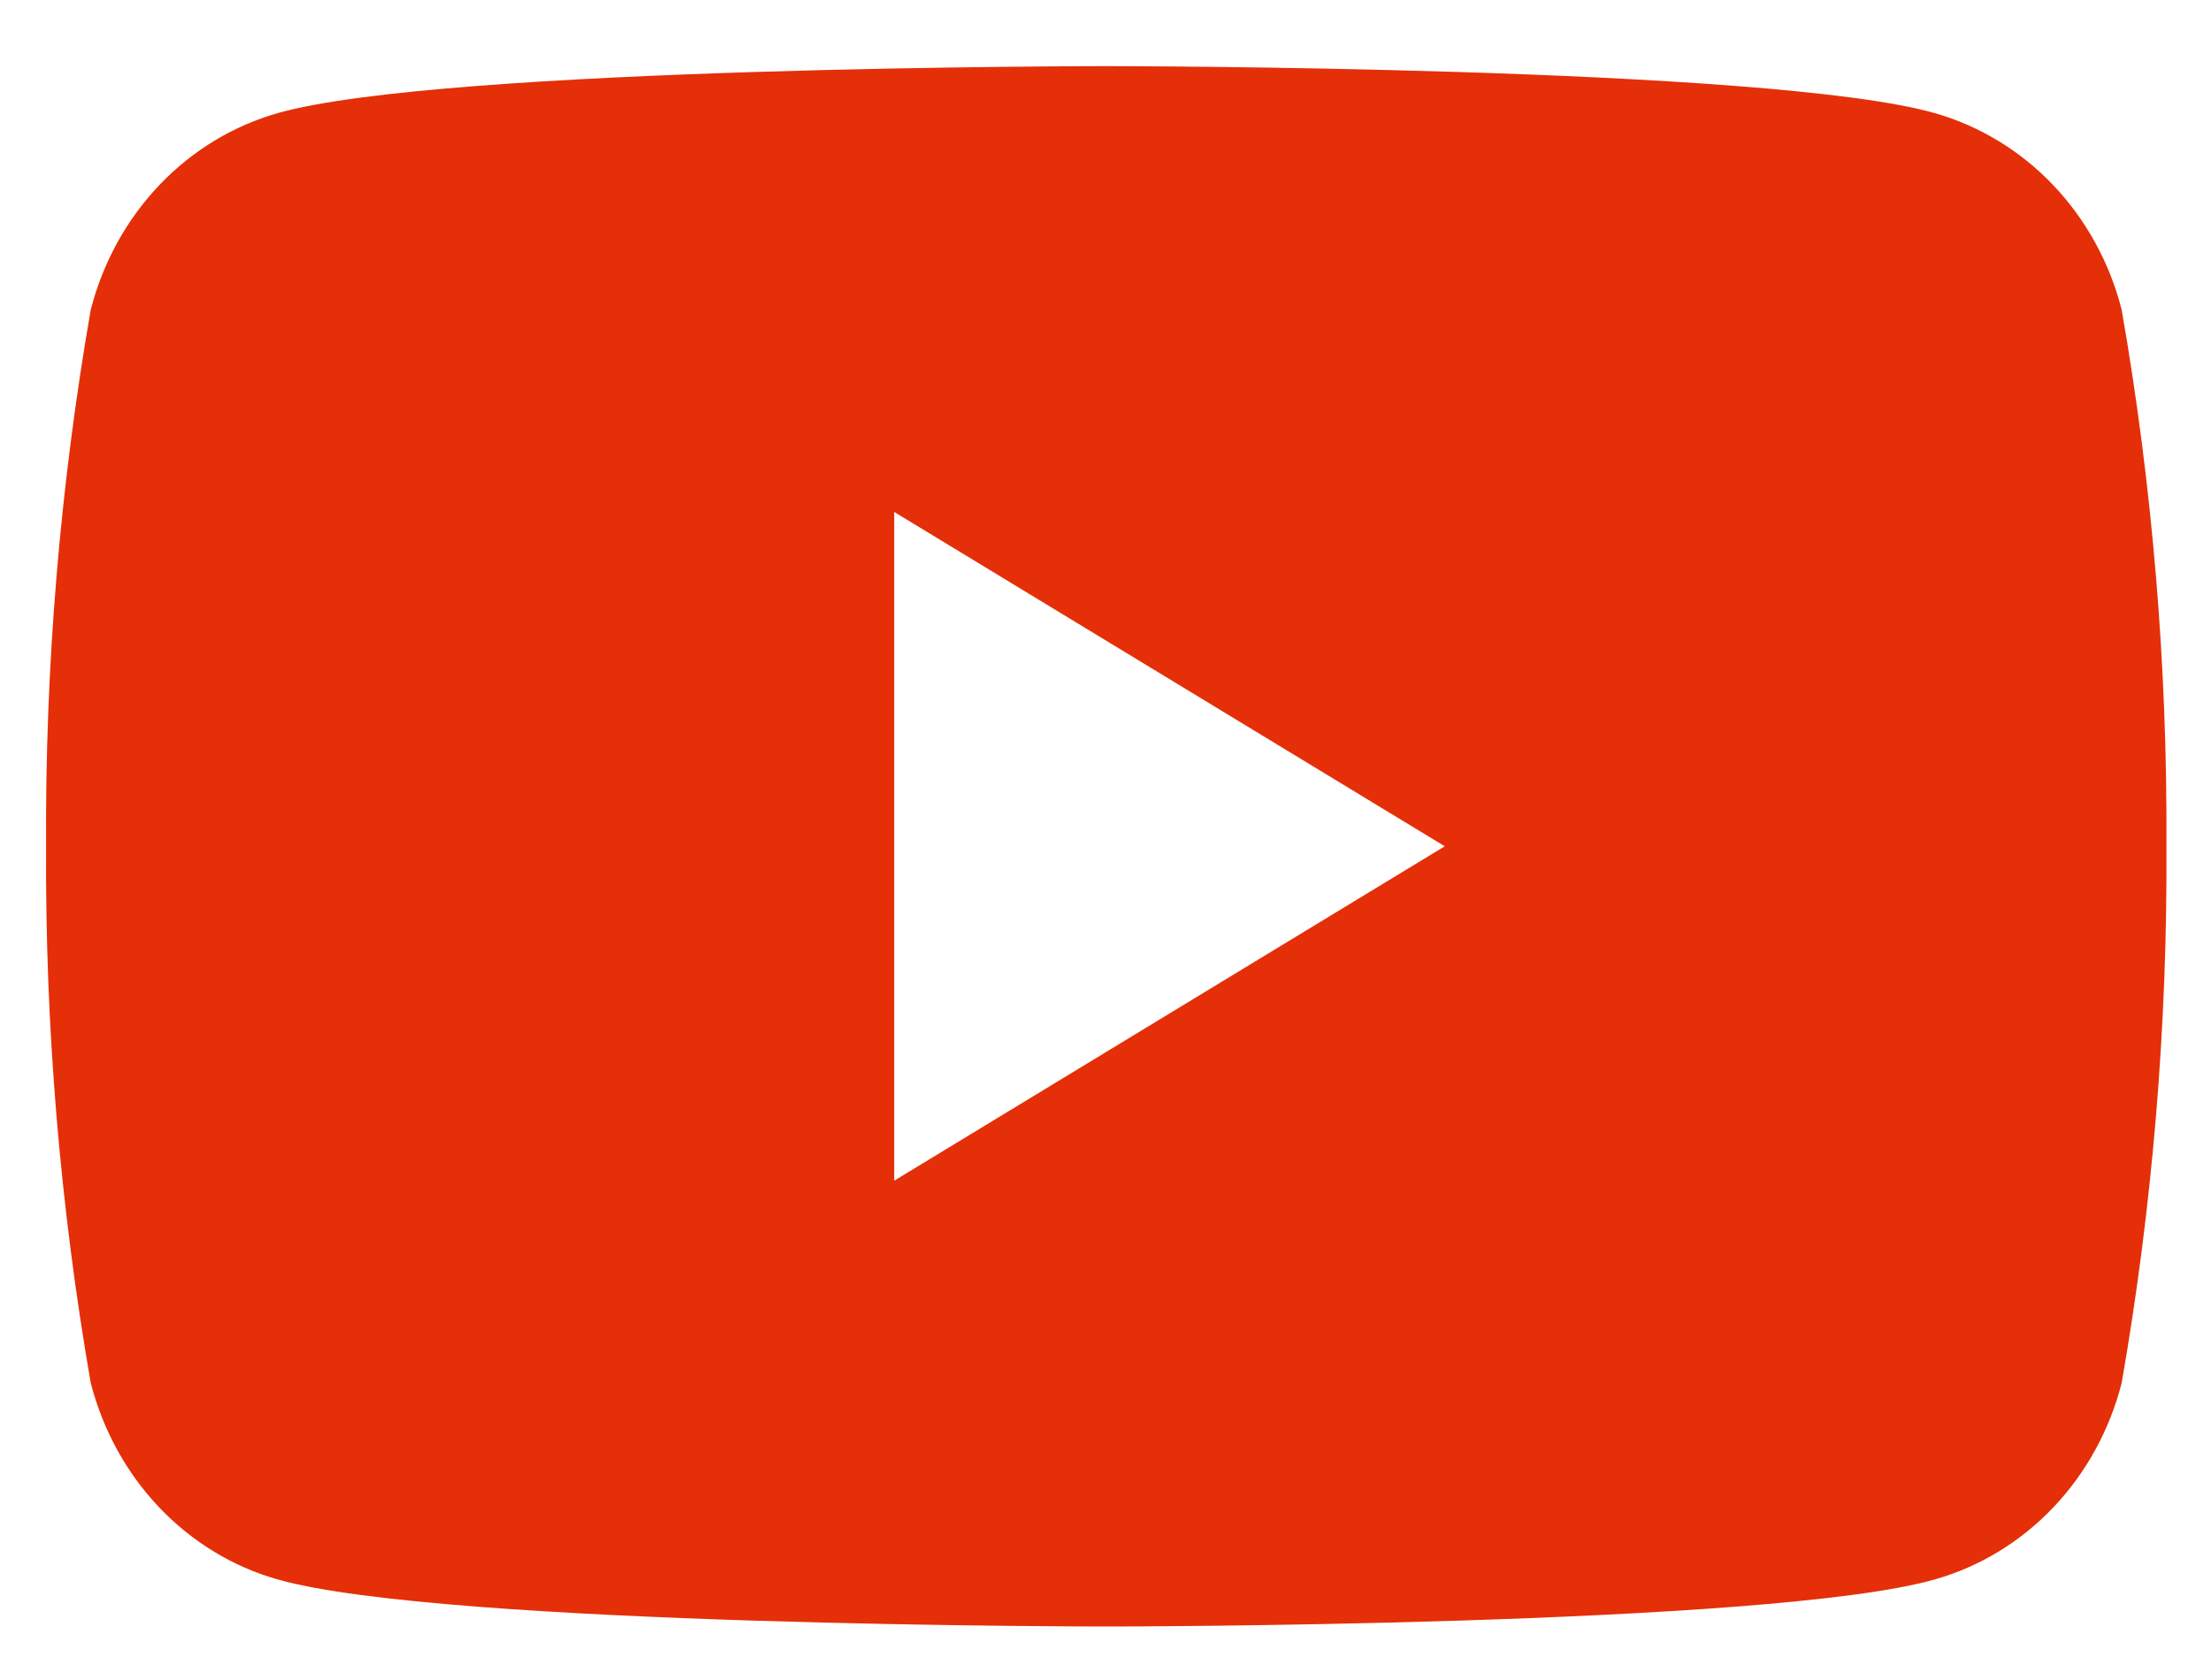 <svg width="25" height="19" viewBox="0 0 25 19" fill="none" xmlns="http://www.w3.org/2000/svg">
<g clip-path="url(#clip0_16_1411)">
<path d="M23.99 3.503C23.854 2.97 23.587 2.484 23.216 2.094C22.845 1.704 22.382 1.423 21.875 1.279C20.009 0.748 12.508 0.748 12.508 0.748C12.508 0.748 5.008 0.748 3.141 1.279C2.634 1.423 2.172 1.704 1.801 2.094C1.43 2.484 1.163 2.97 1.026 3.503C0.678 5.505 0.509 7.536 0.521 9.571C0.509 11.606 0.678 13.638 1.026 15.64C1.163 16.173 1.43 16.659 1.801 17.049C2.172 17.439 2.634 17.72 3.141 17.863C5.008 18.395 12.508 18.395 12.508 18.395C12.508 18.395 20.009 18.395 21.875 17.863C22.382 17.72 22.845 17.439 23.216 17.049C23.587 16.659 23.854 16.173 23.99 15.64C24.339 13.638 24.508 11.606 24.496 9.571C24.508 7.536 24.339 5.505 23.99 3.503ZM10.111 13.353V5.79L16.336 9.571L10.111 13.353Z" fill="#E42F08"/>
</g>
<defs>
<clipPath id="clip0_16_1411">
<rect width="24" height="17.684" fill="white" transform="translate(0.507 0.729)"/>
</clipPath>
</defs>
</svg>
